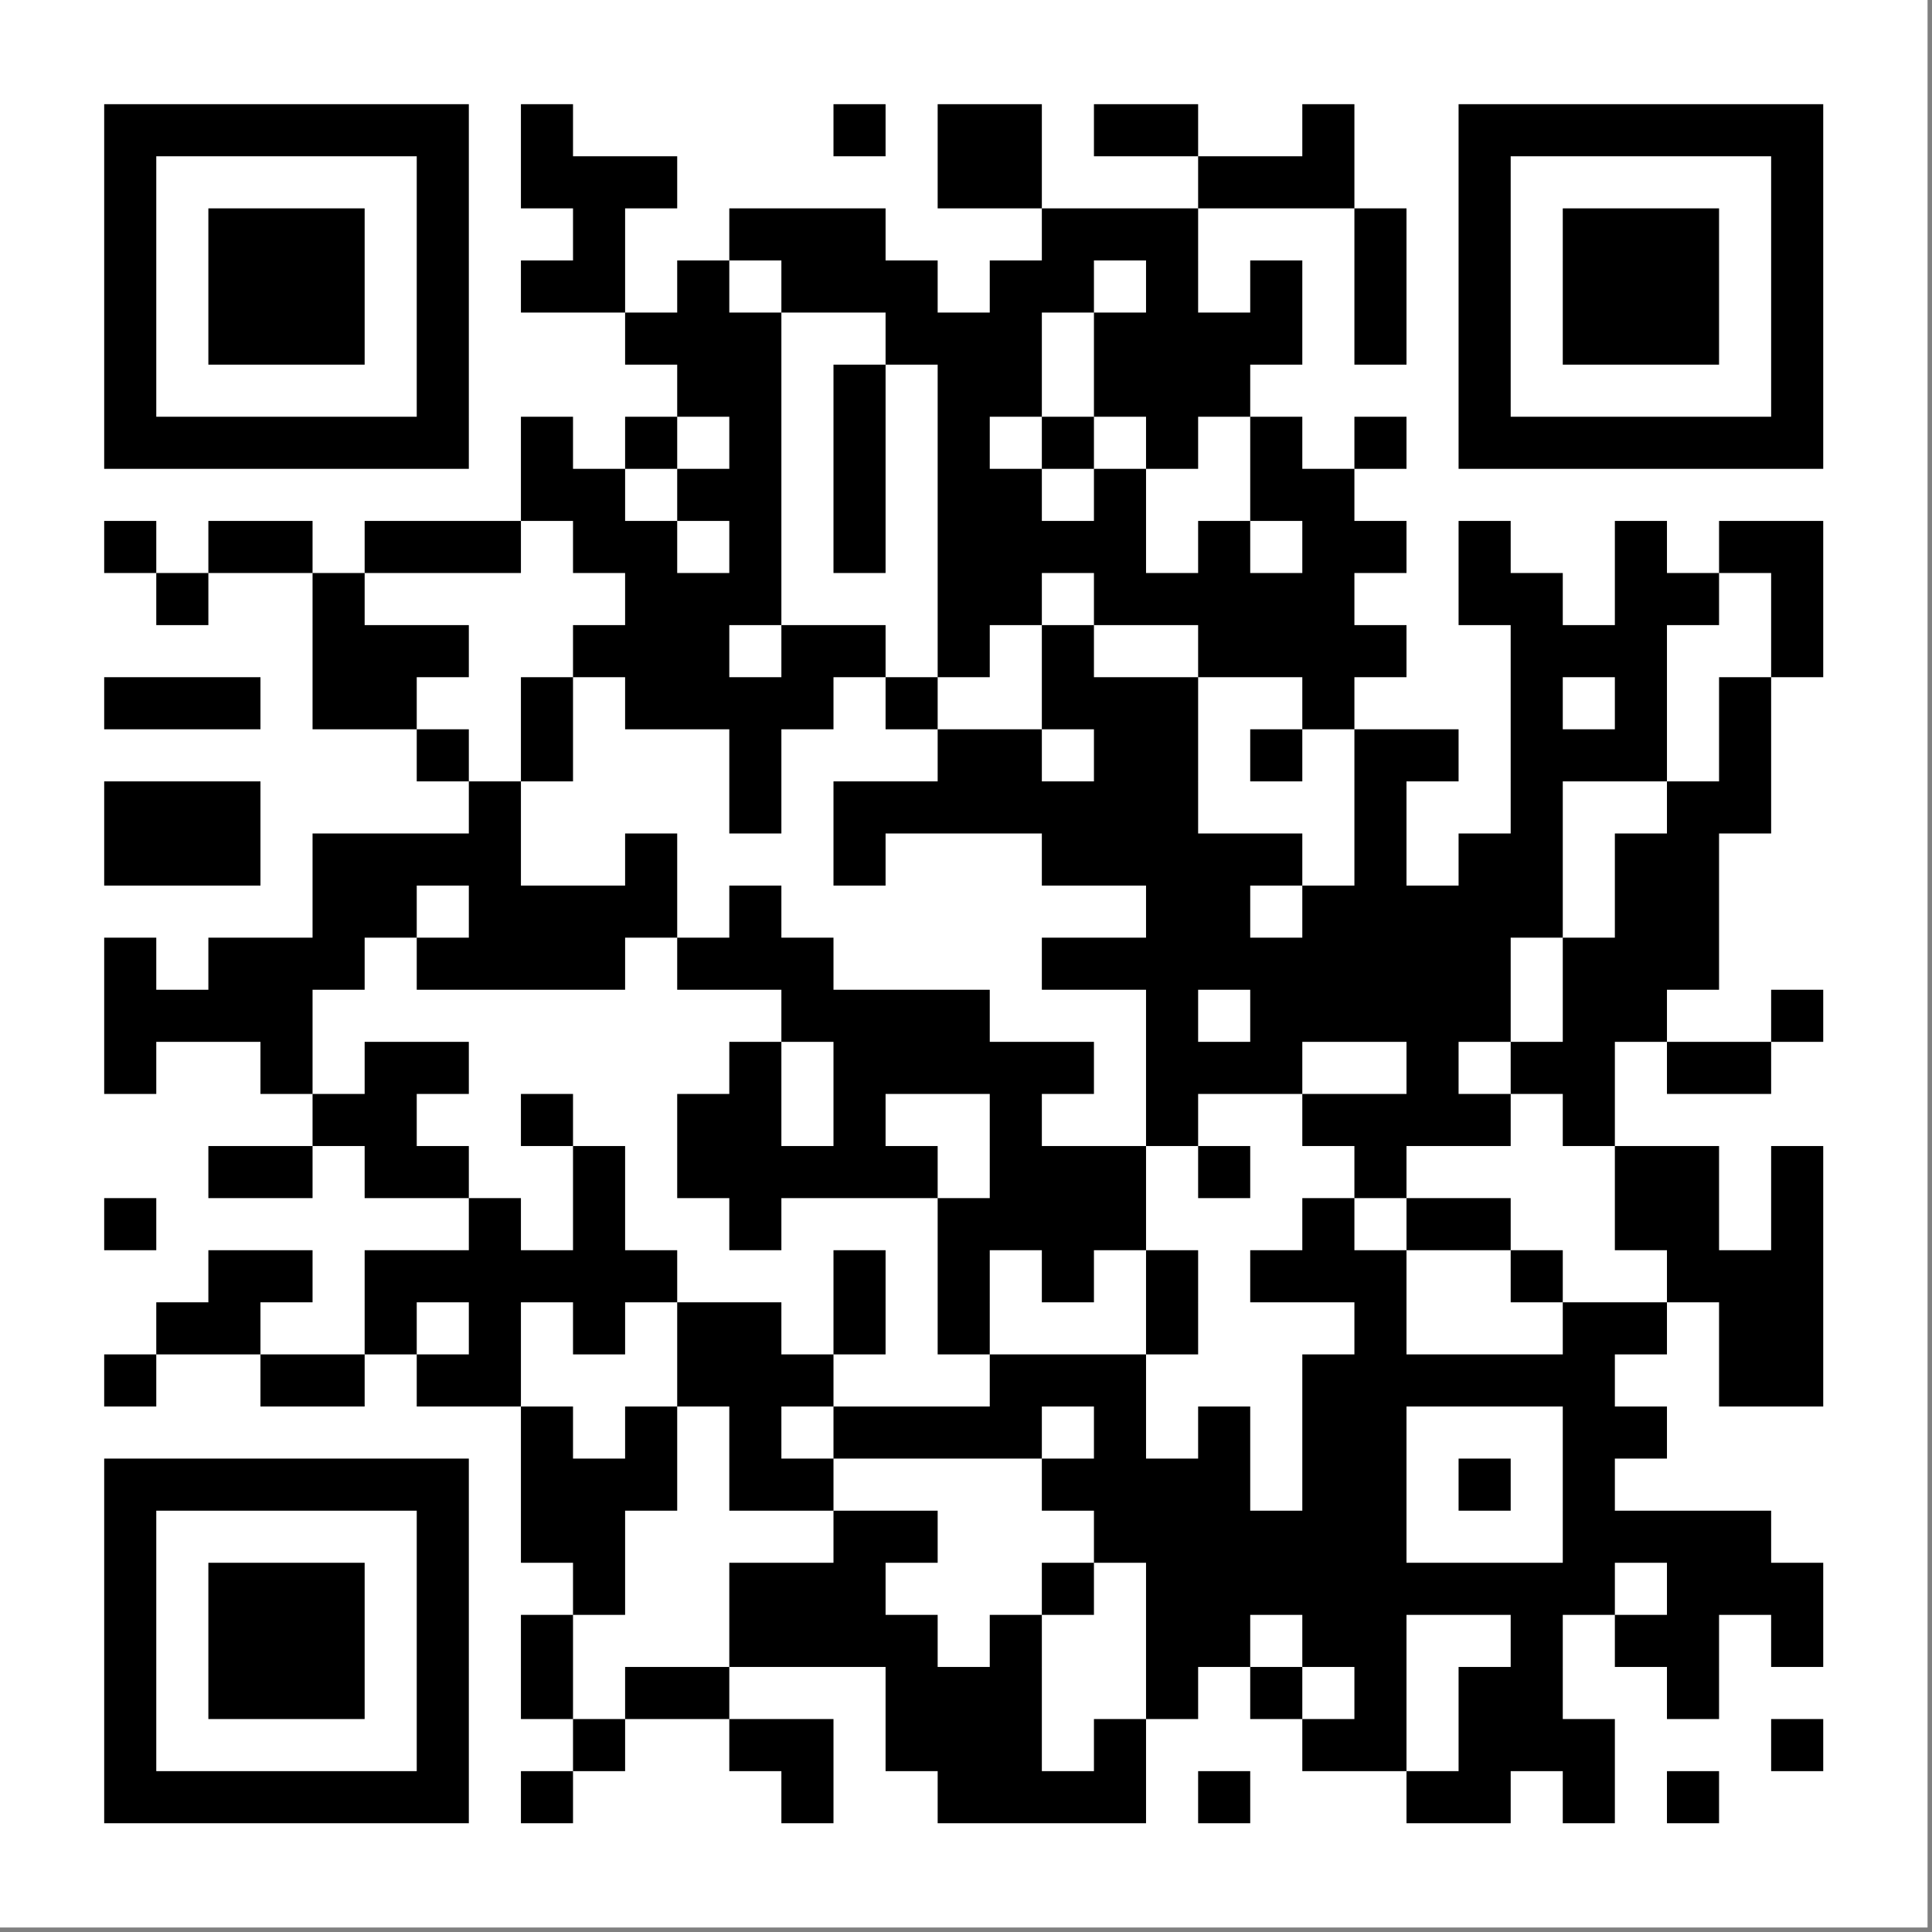 <svg xmlns="http://www.w3.org/2000/svg" xmlns:xlink="http://www.w3.org/1999/xlink" width="423" zoomAndPan="magnify" viewBox="0 0 317.25 317.25" height="423" preserveAspectRatio="xMidYMid meet" version="1.0"><rect x="0" y="0" width="317.25" height="317.25" fill="#808080" stroke="none"/><defs><clipPath id="759cbbe65e"><path d="M 0 0 L 316.5 0 L 316.5 316.5 L 0 316.5 Z M 0 0 " clip-rule="nonzero"/></clipPath></defs><g clip-path="url(#759cbbe65e)"><path fill="#ffffff" d="M 0 0 L 316.5 0 L 316.5 316.5 L 0 316.5 Z M 0 0 " fill-opacity="1" fill-rule="nonzero"/><path fill="#ffffff" d="M 0 0 L 316.5 0 L 316.5 316.5 L 0 316.5 Z M 0 0 " fill-opacity="1" fill-rule="nonzero"/><path fill="#ffffff" d="M 0 0 L 316.5 0 L 316.5 316.5 L 0 316.5 Z M 0 0 " fill-opacity="1" fill-rule="nonzero"/></g><path stroke-linecap="butt" transform="matrix(8.554, 0, 0, 8.554, 0, -0)" fill-opacity="1" fill="#ffffff" fill-rule="nonzero" stroke-linejoin="miter" d="M 2 2.5 L 9 2.5 M 10 2.5 L 11 2.5 M 16 2.5 L 17 2.5 M 18 2.5 L 20 2.5 M 21 2.5 L 23 2.5 M 25 2.5 L 26 2.5 M 28 2.5 L 35 2.5 M 2 3.5 L 3 3.5 M 8 3.5 L 9 3.5 M 10 3.5 L 13 3.5 M 18 3.5 L 20 3.5 M 23 3.5 L 26 3.5 M 28 3.5 L 29 3.5 M 34 3.5 L 35 3.5 M 2 4.5 L 3 4.5 M 4 4.5 L 7 4.5 M 8 4.5 L 9 4.5 M 11 4.5 L 12 4.5 M 14 4.5 L 17 4.5 M 20 4.5 L 23 4.5 M 26 4.5 L 27 4.5 M 28 4.5 L 29 4.5 M 30 4.5 L 33 4.5 M 34 4.5 L 35 4.5 M 2 5.5 L 3 5.5 M 4 5.5 L 7 5.5 M 8 5.5 L 9 5.5 M 10 5.5 L 12 5.5 M 13 5.5 L 14 5.5 M 15 5.5 L 18 5.5 M 19 5.5 L 21 5.5 M 22 5.5 L 23 5.5 M 24 5.5 L 25 5.5 M 26 5.5 L 27 5.5 M 28 5.5 L 29 5.5 M 30 5.5 L 33 5.5 M 34 5.5 L 35 5.5 M 2 6.5 L 3 6.5 M 4 6.5 L 7 6.5 M 8 6.5 L 9 6.5 M 12 6.5 L 15 6.5 M 17 6.5 L 20 6.5 M 21 6.5 L 25 6.5 M 26 6.5 L 27 6.5 M 28 6.5 L 29 6.5 M 30 6.5 L 33 6.5 M 34 6.5 L 35 6.5 M 2 7.5 L 3 7.5 M 8 7.5 L 9 7.5 M 13 7.5 L 15 7.5 M 16 7.5 L 17 7.5 M 18 7.5 L 20 7.5 M 21 7.5 L 24 7.5 M 28 7.5 L 29 7.5 M 34 7.5 L 35 7.5 M 2 8.5 L 9 8.5 M 10 8.5 L 11 8.5 M 12 8.5 L 13 8.5 M 14 8.5 L 15 8.5 M 16 8.5 L 17 8.5 M 18 8.5 L 19 8.5 M 20 8.5 L 21 8.5 M 22 8.5 L 23 8.5 M 24 8.5 L 25 8.5 M 26 8.5 L 27 8.5 M 28 8.5 L 35 8.5 M 10 9.5 L 12 9.5 M 13 9.5 L 15 9.5 M 16 9.5 L 17 9.5 M 18 9.5 L 20 9.5 M 21 9.5 L 22 9.5 M 24 9.5 L 26 9.5 M 2 10.5 L 3 10.5 M 4 10.5 L 6 10.5 M 7 10.5 L 10 10.5 M 11 10.5 L 13 10.5 M 14 10.5 L 15 10.5 M 16 10.5 L 17 10.5 M 18 10.5 L 22 10.5 M 23 10.5 L 24 10.5 M 25 10.5 L 27 10.5 M 28 10.5 L 29 10.5 M 31 10.5 L 32 10.5 M 33 10.5 L 35 10.5 M 3 11.5 L 4 11.5 M 6 11.5 L 7 11.5 M 12 11.5 L 15 11.5 M 18 11.5 L 20 11.5 M 21 11.5 L 26 11.5 M 28 11.5 L 30 11.5 M 31 11.5 L 33 11.5 M 34 11.5 L 35 11.5 M 6 12.5 L 9 12.5 M 11 12.5 L 14 12.5 M 15 12.5 L 17 12.5 M 18 12.5 L 19 12.5 M 20 12.5 L 21 12.5 M 23 12.5 L 27 12.5 M 29 12.5 L 32 12.5 M 34 12.5 L 35 12.5 M 2 13.5 L 5 13.5 M 6 13.5 L 8 13.5 M 10 13.5 L 11 13.5 M 12 13.5 L 16 13.5 M 17 13.5 L 18 13.5 M 20 13.5 L 23 13.5 M 25 13.5 L 26 13.5 M 29 13.5 L 30 13.5 M 31 13.5 L 32 13.5 M 33 13.5 L 34 13.5 M 8 14.5 L 9 14.5 M 10 14.5 L 11 14.5 M 14 14.5 L 15 14.5 M 18 14.5 L 20 14.5 M 21 14.5 L 23 14.5 M 24 14.5 L 25 14.5 M 26 14.5 L 28 14.5 M 29 14.5 L 32 14.5 M 33 14.5 L 34 14.5 M 2 15.5 L 5 15.5 M 9 15.5 L 10 15.5 M 14 15.5 L 15 15.5 M 16 15.5 L 23 15.5 M 26 15.5 L 27 15.5 M 29 15.5 L 30 15.5 M 32 15.5 L 34 15.5 M 2 16.5 L 5 16.5 M 6 16.5 L 10 16.5 M 12 16.5 L 13 16.5 M 16 16.5 L 17 16.5 M 20 16.5 L 25 16.5 M 26 16.5 L 27 16.5 M 28 16.5 L 30 16.5 M 31 16.5 L 33 16.5 M 6 17.5 L 8 17.5 M 9 17.5 L 13 17.5 M 14 17.5 L 15 17.5 M 22 17.5 L 24 17.5 M 25 17.5 L 30 17.5 M 31 17.5 L 33 17.5 M 2 18.5 L 3 18.5 M 4 18.5 L 7 18.5 M 8 18.5 L 12 18.5 M 13 18.5 L 16 18.5 M 20 18.5 L 29 18.5 M 30 18.5 L 33 18.5 M 2 19.5 L 6 19.5 M 15 19.5 L 19 19.5 M 22 19.5 L 23 19.5 M 24 19.5 L 29 19.5 M 30 19.5 L 32 19.5 M 34 19.5 L 35 19.5 M 2 20.5 L 3 20.5 M 5 20.5 L 6 20.5 M 7 20.5 L 9 20.5 M 14 20.5 L 15 20.5 M 16 20.5 L 21 20.5 M 22 20.5 L 25 20.5 M 27 20.5 L 28 20.5 M 29 20.5 L 31 20.5 M 32 20.5 L 34 20.5 M 6 21.5 L 8 21.5 M 10 21.5 L 11 21.5 M 13 21.5 L 15 21.5 M 16 21.5 L 17 21.5 M 19 21.5 L 20 21.5 M 22 21.5 L 23 21.5 M 25 21.5 L 29 21.5 M 30 21.5 L 31 21.5 M 4 22.5 L 6 22.5 M 7 22.5 L 9 22.5 M 11 22.5 L 12 22.5 M 13 22.5 L 18 22.5 M 19 22.5 L 22 22.5 M 23 22.5 L 24 22.5 M 26 22.5 L 27 22.5 M 31 22.5 L 33 22.5 M 34 22.5 L 35 22.5 M 2 23.5 L 3 23.5 M 9 23.5 L 10 23.5 M 11 23.5 L 12 23.5 M 14 23.5 L 15 23.5 M 18 23.5 L 22 23.5 M 25 23.5 L 26 23.5 M 27 23.5 L 29 23.5 M 31 23.5 L 33 23.5 M 34 23.5 L 35 23.5 M 4 24.5 L 6 24.5 M 7 24.5 L 13 24.5 M 16 24.5 L 17 24.5 M 18 24.5 L 19 24.5 M 20 24.5 L 21 24.5 M 22 24.5 L 23 24.5 M 24 24.5 L 27 24.5 M 29 24.5 L 30 24.5 M 32 24.5 L 35 24.5 M 3 25.5 L 5 25.5 M 7 25.5 L 8 25.5 M 9 25.5 L 10 25.5 M 11 25.5 L 12 25.5 M 13 25.5 L 15 25.5 M 16 25.5 L 17 25.5 M 18 25.5 L 19 25.5 M 22 25.5 L 23 25.5 M 26 25.5 L 27 25.5 M 30 25.5 L 32 25.5 M 33 25.5 L 35 25.5 M 2 26.5 L 3 26.5 M 5 26.5 L 7 26.5 M 8 26.5 L 10 26.5 M 13 26.5 L 16 26.5 M 19 26.5 L 22 26.5 M 25 26.5 L 31 26.5 M 33 26.5 L 35 26.5 M 10 27.5 L 11 27.5 M 12 27.5 L 13 27.5 M 14 27.5 L 15 27.5 M 16 27.5 L 20 27.5 M 21 27.5 L 22 27.5 M 23 27.5 L 24 27.5 M 25 27.5 L 27 27.5 M 30 27.5 L 32 27.5 M 2 28.5 L 9 28.5 M 10 28.5 L 13 28.5 M 14 28.5 L 16 28.5 M 20 28.5 L 24 28.5 M 25 28.5 L 27 28.5 M 28 28.5 L 29 28.5 M 30 28.5 L 31 28.5 M 2 29.5 L 3 29.5 M 8 29.5 L 9 29.5 M 10 29.5 L 12 29.5 M 16 29.5 L 18 29.5 M 21 29.5 L 27 29.5 M 30 29.5 L 34 29.5 M 2 30.5 L 3 30.5 M 4 30.5 L 7 30.5 M 8 30.5 L 9 30.5 M 11 30.5 L 12 30.5 M 14 30.5 L 17 30.5 M 20 30.5 L 21 30.5 M 22 30.5 L 31 30.5 M 32 30.5 L 35 30.5 M 2 31.5 L 3 31.5 M 4 31.5 L 7 31.5 M 8 31.5 L 9 31.5 M 10 31.5 L 11 31.5 M 14 31.5 L 18 31.5 M 19 31.5 L 20 31.5 M 22 31.5 L 24 31.5 M 25 31.5 L 27 31.5 M 29 31.5 L 30 31.5 M 31 31.5 L 33 31.5 M 34 31.5 L 35 31.5 M 2 32.5 L 3 32.5 M 4 32.5 L 7 32.5 M 8 32.5 L 9 32.5 M 10 32.5 L 11 32.5 M 12 32.5 L 14 32.5 M 17 32.5 L 20 32.5 M 22 32.5 L 23 32.5 M 24 32.5 L 25 32.5 M 26 32.5 L 27 32.5 M 28 32.5 L 30 32.5 M 32 32.5 L 33 32.5 M 2 33.5 L 3 33.5 M 8 33.5 L 9 33.5 M 11 33.5 L 12 33.5 M 14 33.5 L 16 33.5 M 17 33.5 L 20 33.5 M 21 33.5 L 22 33.5 M 25 33.5 L 27 33.5 M 28 33.5 L 31 33.5 M 34 33.5 L 35 33.5 M 2 34.5 L 9 34.5 M 10 34.5 L 11 34.5 M 15 34.5 L 16 34.5 M 18 34.5 L 22 34.5 M 23 34.5 L 24 34.5 M 27 34.5 L 29 34.5 M 30 34.5 L 31 34.5 M 32 34.5 L 33 34.5 " stroke="#000000" stroke-width="1" stroke-opacity="1" stroke-miterlimit="4"/></svg>